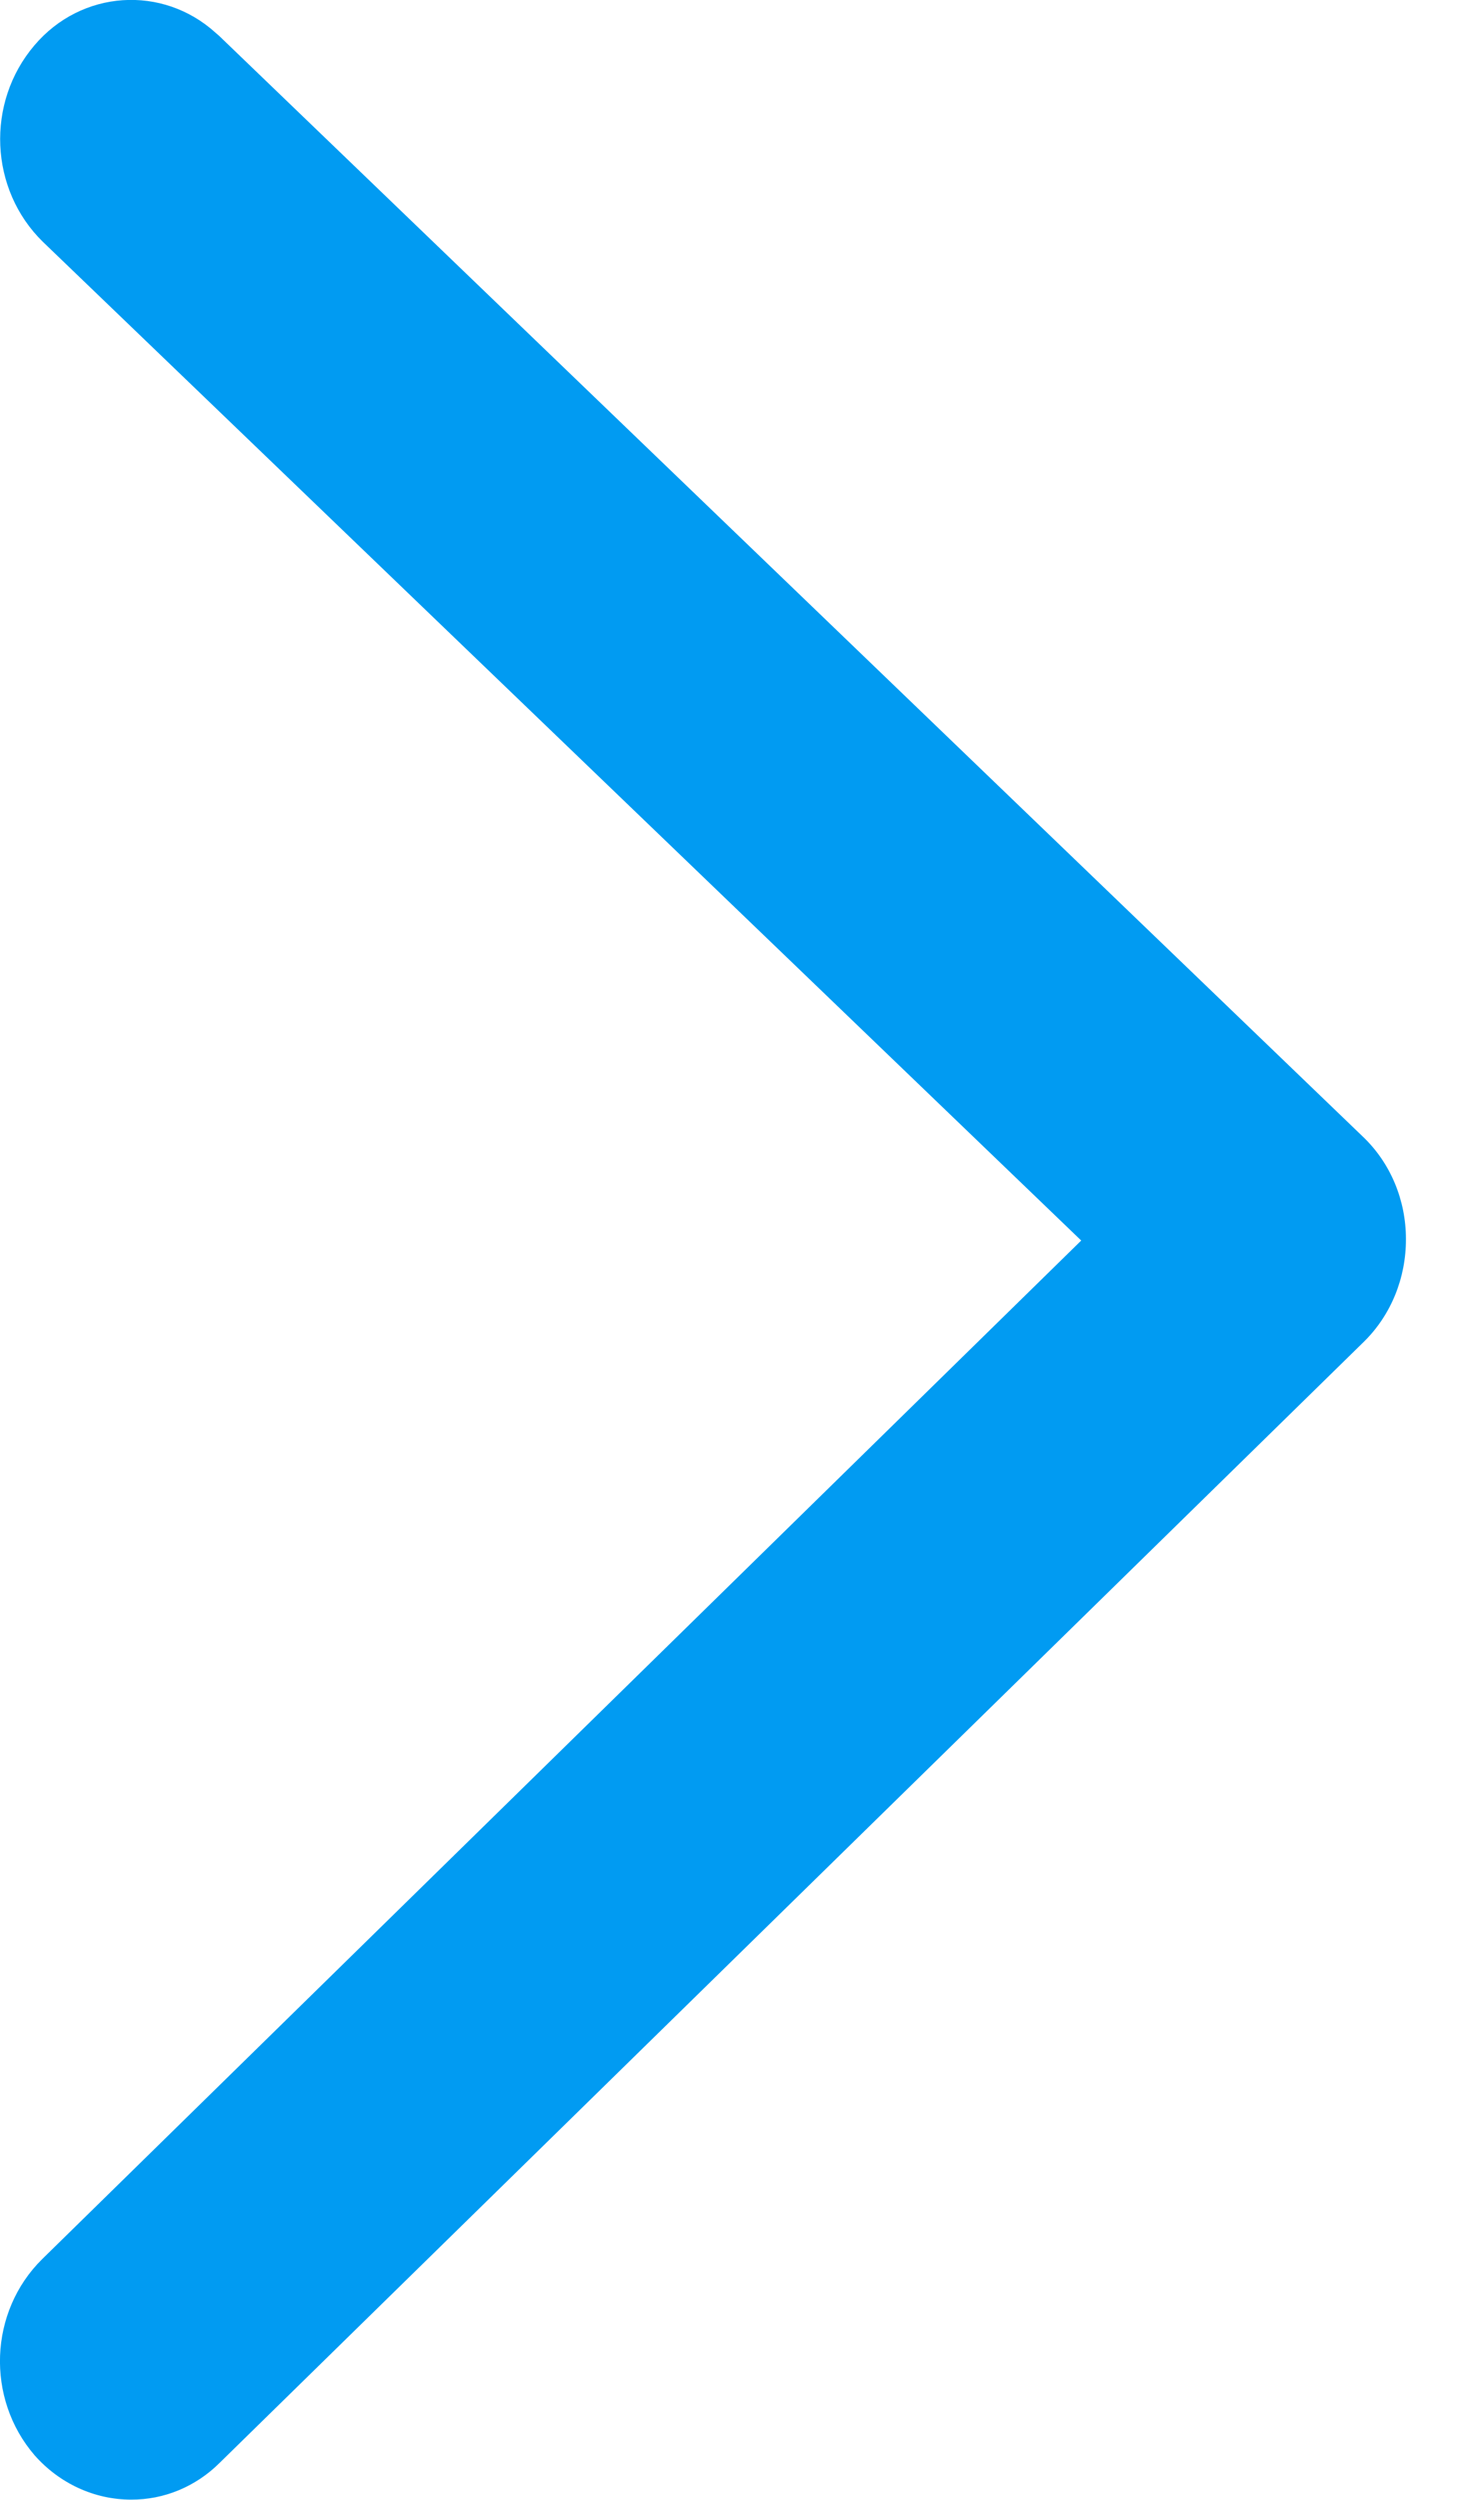 <svg width="7" height="12" viewBox="0 0 7 12" fill="none" xmlns="http://www.w3.org/2000/svg">
<path fill-rule="evenodd" clip-rule="evenodd" d="M0.629 11.999C0.453 11.999 0.285 11.921 0.166 11.786C-0.069 11.513 -0.053 11.096 0.203 10.844L5.191 5.955L0.206 1.161C-0.051 0.91 -0.069 0.493 0.165 0.218C0.39 -0.048 0.78 -0.075 1.037 0.159C1.042 0.164 1.047 0.167 1.052 0.172L6.544 5.457C6.676 5.583 6.75 5.761 6.75 5.947C6.751 6.133 6.679 6.312 6.549 6.44L1.055 11.822C0.941 11.936 0.788 12 0.629 11.999Z" fill="#019BF2"/>
</svg>
